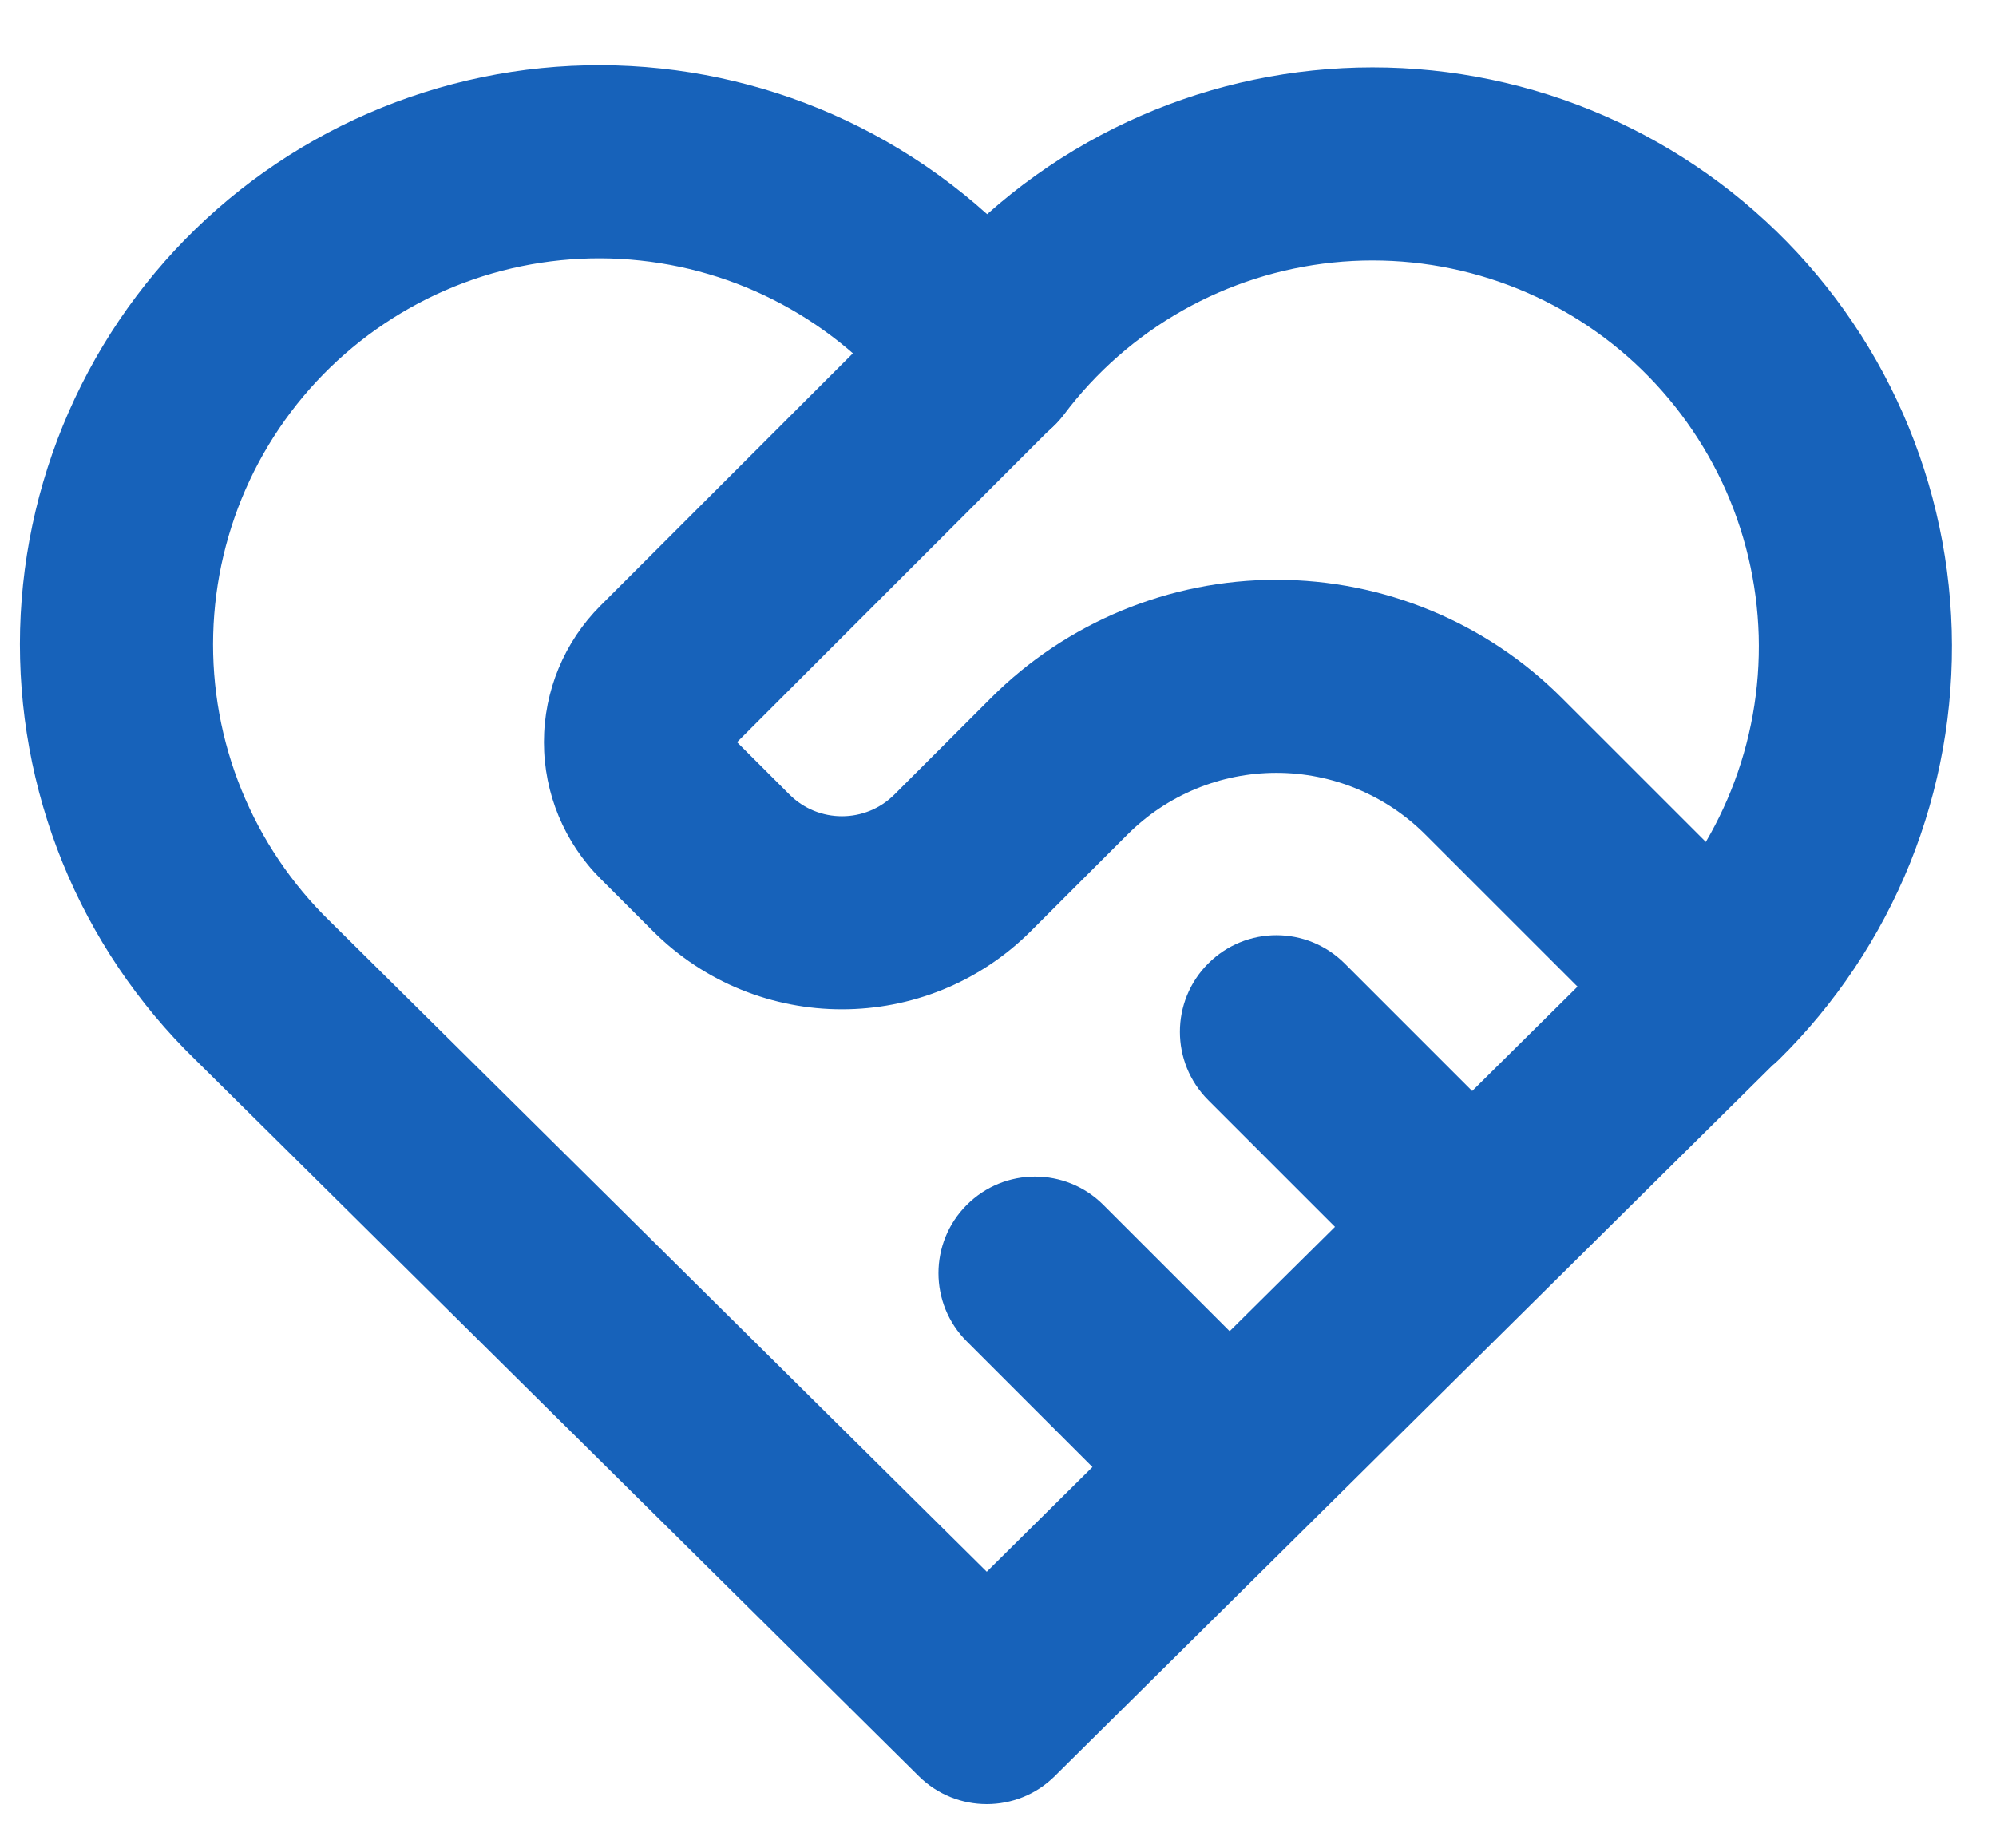 <svg width="27" height="25" viewBox="0 0 27 25" fill="none" xmlns="http://www.w3.org/2000/svg">
<path fill-rule="evenodd" clip-rule="evenodd" d="M8.66 3.525C7.943 3.448 7.218 3.521 6.53 3.738C5.843 3.956 5.208 4.314 4.665 4.789C4.122 5.264 3.684 5.846 3.377 6.499C3.071 7.152 2.903 7.861 2.884 8.582C2.865 9.303 2.995 10.02 3.267 10.688C3.539 11.356 3.946 11.961 4.463 12.464L4.471 12.472L13.348 21.264L22.224 12.472C22.252 12.445 22.279 12.42 22.308 12.396C22.783 11.909 23.159 11.333 23.413 10.701C23.682 10.034 23.81 9.319 23.79 8.6C23.769 7.881 23.601 7.175 23.295 6.524C22.988 5.874 22.551 5.293 22.011 4.819C21.47 4.345 20.837 3.988 20.152 3.77C19.467 3.552 18.744 3.478 18.029 3.552C17.314 3.626 16.622 3.847 15.996 4.201C15.37 4.555 14.824 5.034 14.392 5.609C14.144 5.938 13.756 6.131 13.344 6.13C12.932 6.129 12.545 5.934 12.299 5.603C11.869 5.024 11.324 4.541 10.697 4.183C10.071 3.825 9.378 3.601 8.66 3.525ZM23.973 14.417L14.267 24.03C13.758 24.534 12.938 24.534 12.429 24.03L2.637 14.332C1.863 13.578 1.254 12.673 0.847 11.672C0.44 10.67 0.244 9.595 0.272 8.513C0.301 7.432 0.553 6.368 1.013 5.389C1.473 4.409 2.13 3.536 2.944 2.823C3.758 2.111 4.711 1.574 5.742 1.248C6.774 0.921 7.862 0.812 8.938 0.927C10.013 1.042 11.054 1.378 11.993 1.915C12.482 2.194 12.937 2.524 13.353 2.898C13.768 2.528 14.223 2.202 14.71 1.927C15.649 1.396 16.687 1.065 17.76 0.954C18.832 0.843 19.916 0.954 20.944 1.281C21.972 1.608 22.921 2.144 23.732 2.855C24.543 3.565 25.199 4.436 25.658 5.412C26.117 6.388 26.37 7.448 26.401 8.526C26.432 9.604 26.239 10.677 25.837 11.677C25.433 12.677 24.828 13.584 24.059 14.34C24.031 14.367 24.002 14.393 23.973 14.417Z" fill="#1762BA"/>
<path fill-rule="evenodd" clip-rule="evenodd" d="M14.271 3.893C14.781 4.403 14.781 5.23 14.271 5.74L9.97 10.041L10.68 10.75C11.071 11.141 11.707 11.141 12.098 10.75L13.404 9.444C14.428 8.419 15.818 7.844 17.266 7.844C18.715 7.844 20.104 8.419 21.128 9.444L24.067 12.382C24.577 12.893 24.577 13.72 24.067 14.229C23.557 14.74 22.73 14.74 22.22 14.229L19.281 11.291C18.747 10.756 18.022 10.456 17.266 10.456C16.51 10.456 15.785 10.756 15.251 11.291L13.945 12.597C12.534 14.008 10.244 14.008 8.832 12.597L8.123 11.888C7.633 11.398 7.358 10.733 7.358 10.041C7.358 9.348 7.633 8.684 8.123 8.194L12.424 3.893C12.934 3.383 13.761 3.383 14.271 3.893Z" fill="#1762BA"/>
<path fill-rule="evenodd" clip-rule="evenodd" d="M13.078 16.301C13.588 15.791 14.415 15.791 14.925 16.301L17.537 18.913C18.047 19.423 18.047 20.25 17.537 20.76C17.027 21.27 16.2 21.27 15.69 20.76L13.078 18.148C12.567 17.638 12.567 16.811 13.078 16.301Z" fill="#1762BA"/>
<path fill-rule="evenodd" clip-rule="evenodd" d="M16.343 13.036C16.853 12.525 17.68 12.525 18.19 13.036L20.802 15.648C21.312 16.158 21.312 16.985 20.802 17.495C20.292 18.005 19.465 18.005 18.955 17.495L16.343 14.883C15.833 14.373 15.833 13.546 16.343 13.036Z" fill="#1762BA"/>
</svg>
